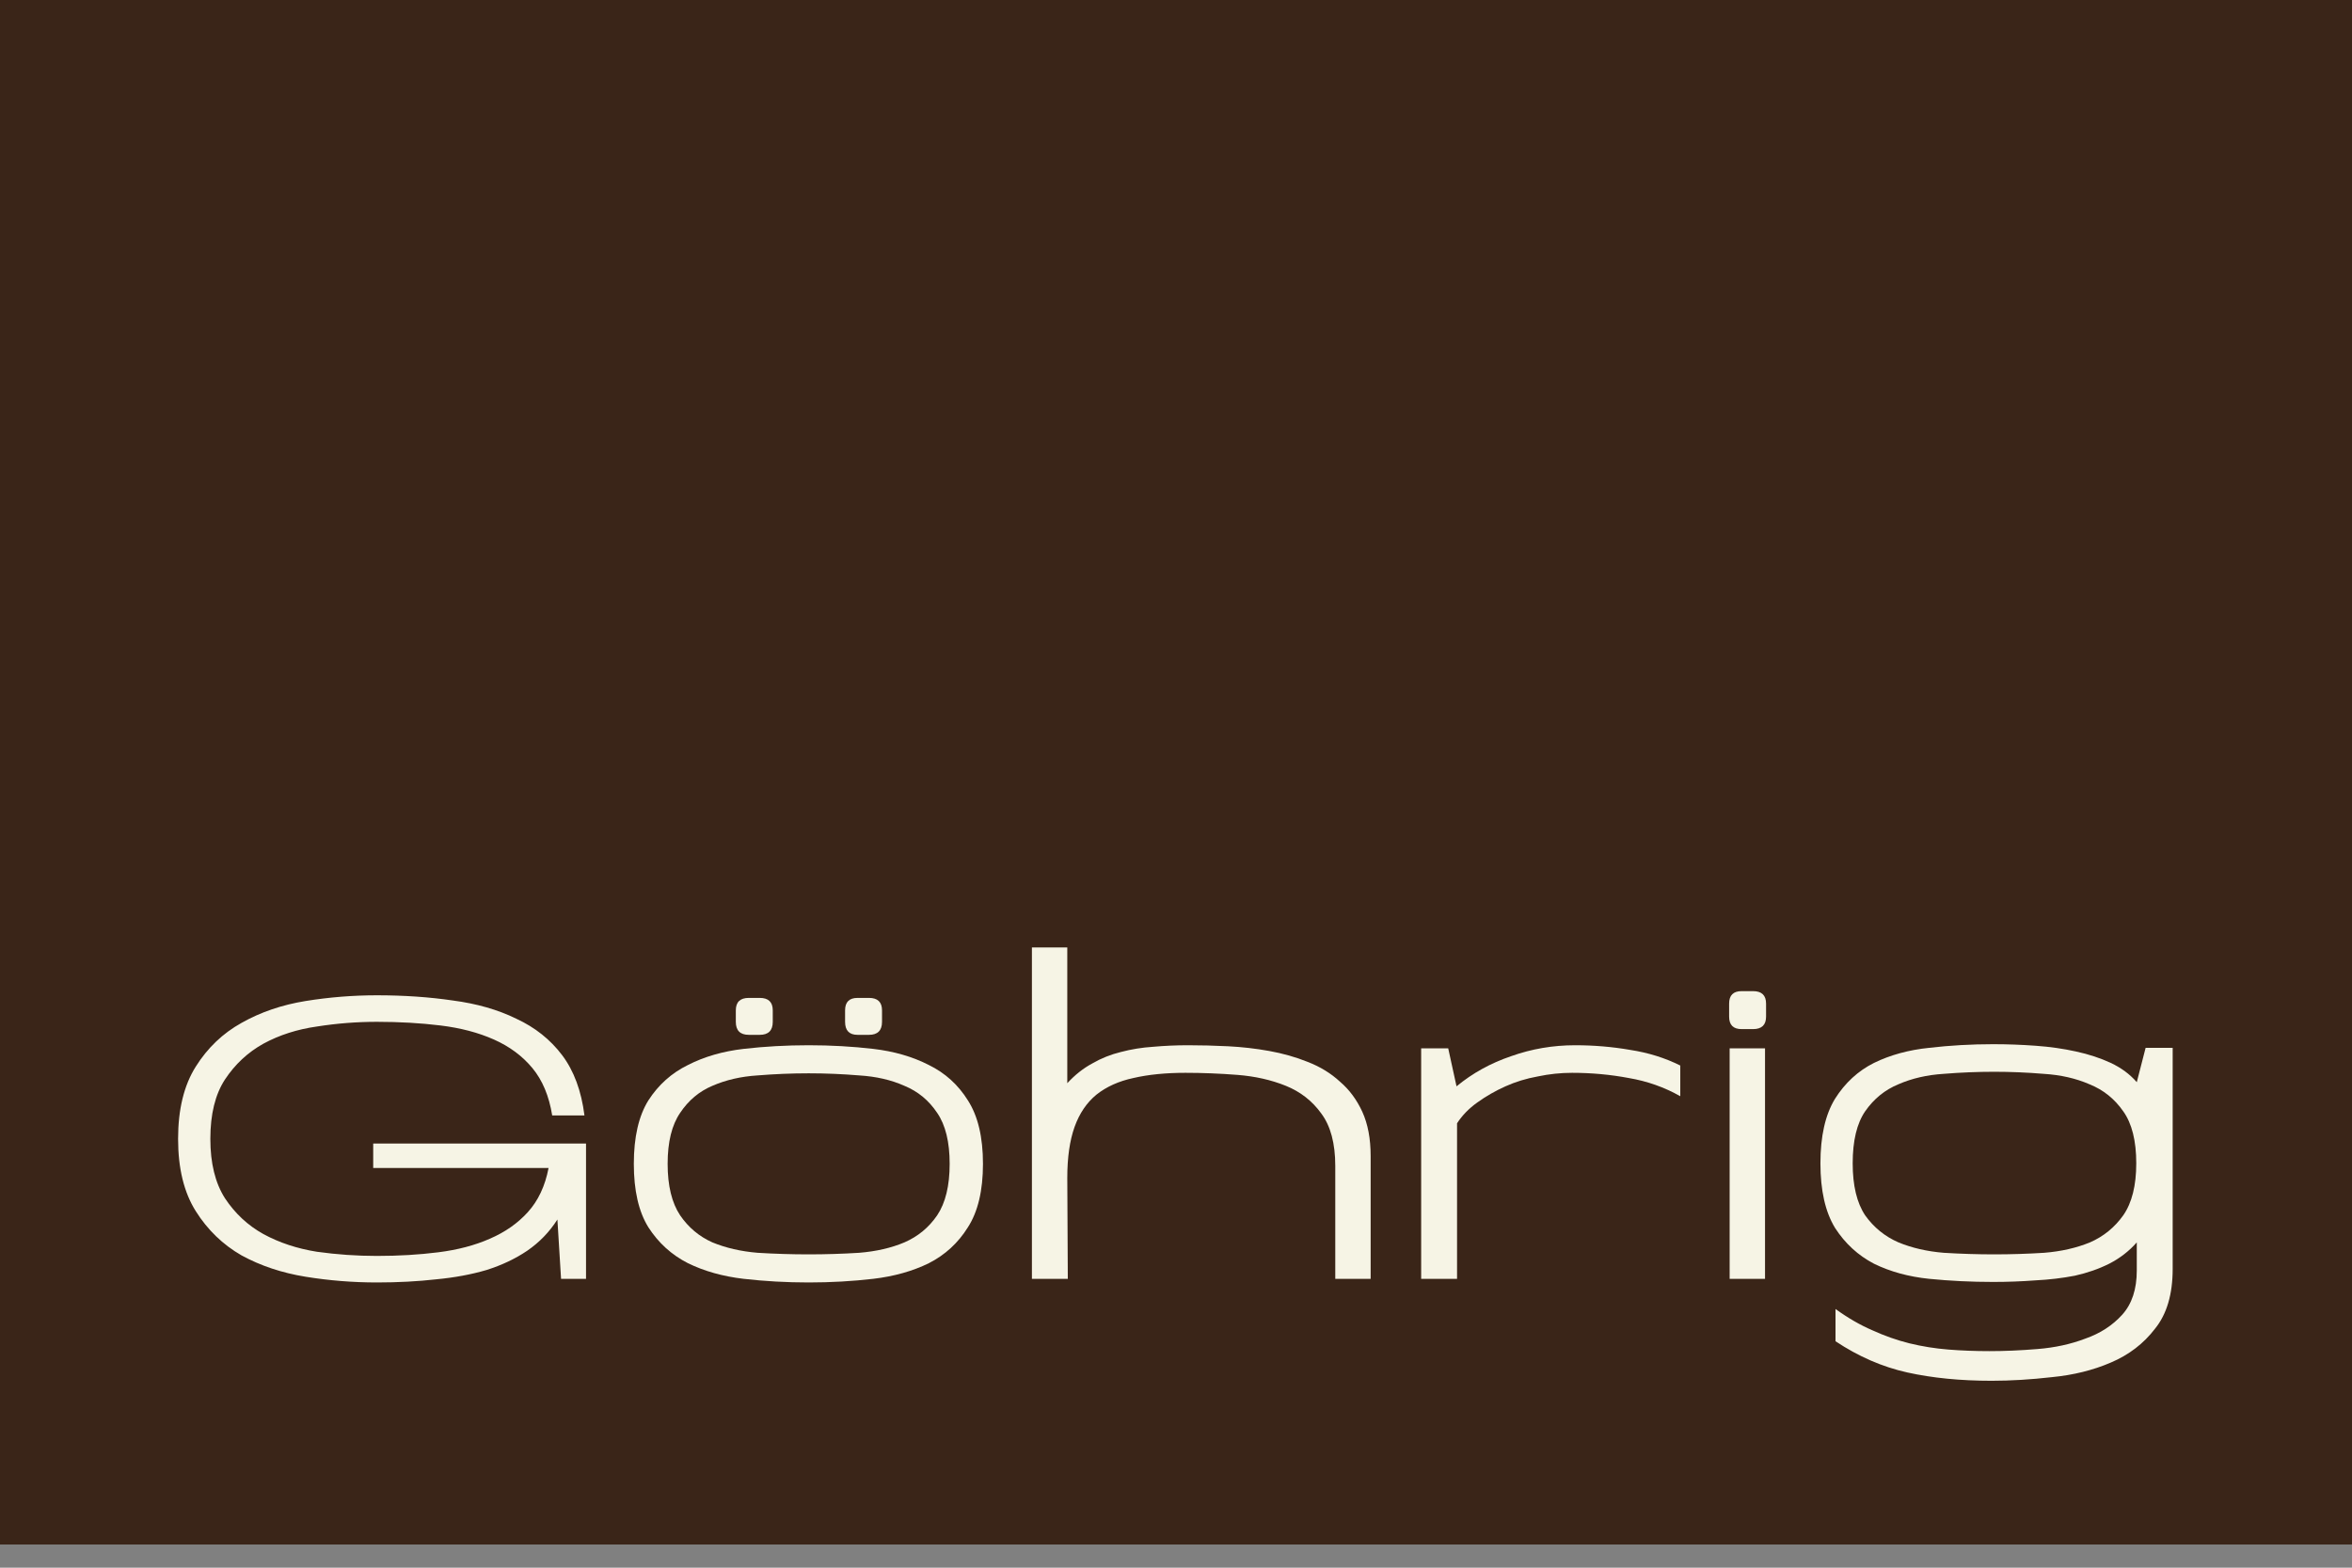 <?xml version="1.0" encoding="UTF-8"?>
<svg xmlns="http://www.w3.org/2000/svg" width="99" height="66" viewBox="0 0 99 66" fill="none">
  <rect x="0" y="0" width="99" height="66" fill="#808080" stroke="none"/>
  <rect width="99" height="65.024" fill="#3A2518"></rect>
  <path d="M15.709 49.173V48.144H24.667V53.839H23.616L23.462 51.342C23.127 51.867 22.703 52.305 22.192 52.656C21.696 52.992 21.126 53.262 20.484 53.466C19.841 53.656 19.133 53.787 18.359 53.86C17.585 53.948 16.753 53.992 15.863 53.992C14.855 53.992 13.855 53.912 12.862 53.751C11.869 53.59 10.971 53.291 10.168 52.853C9.38 52.4 8.737 51.78 8.241 50.991C7.744 50.203 7.496 49.188 7.496 47.947C7.496 46.706 7.744 45.691 8.241 44.903C8.737 44.114 9.38 43.501 10.168 43.063C10.971 42.61 11.869 42.304 12.862 42.143C13.855 41.983 14.855 41.902 15.863 41.902C17.001 41.902 18.067 41.975 19.06 42.121C20.068 42.253 20.958 42.508 21.732 42.888C22.521 43.253 23.163 43.764 23.66 44.421C24.156 45.078 24.47 45.925 24.601 46.961H23.243C23.112 46.144 22.834 45.479 22.411 44.968C21.988 44.457 21.447 44.056 20.79 43.764C20.133 43.472 19.381 43.275 18.535 43.172C17.702 43.07 16.812 43.019 15.863 43.019C15.016 43.019 14.176 43.085 13.344 43.216C12.512 43.333 11.76 43.574 11.088 43.939C10.431 44.304 9.891 44.808 9.467 45.45C9.058 46.078 8.854 46.91 8.854 47.947C8.854 48.969 9.058 49.801 9.467 50.444C9.891 51.086 10.431 51.59 11.088 51.955C11.76 52.32 12.512 52.568 13.344 52.7C14.176 52.816 15.016 52.875 15.863 52.875C16.782 52.875 17.644 52.824 18.447 52.722C19.265 52.619 19.987 52.429 20.615 52.152C21.258 51.875 21.791 51.502 22.214 51.035C22.652 50.553 22.944 49.933 23.09 49.173H15.709Z" fill="#F6F4E5"></path>
  <path d="M26.679 48.998C26.679 47.874 26.883 46.983 27.292 46.326C27.715 45.669 28.27 45.173 28.957 44.837C29.643 44.486 30.424 44.26 31.3 44.158C32.191 44.056 33.103 44.005 34.038 44.005C34.972 44.005 35.877 44.056 36.754 44.158C37.63 44.26 38.411 44.486 39.097 44.837C39.783 45.173 40.331 45.669 40.74 46.326C41.163 46.983 41.375 47.874 41.375 48.998C41.375 50.123 41.163 51.013 40.74 51.67C40.331 52.327 39.783 52.831 39.097 53.181C38.411 53.517 37.63 53.736 36.754 53.839C35.877 53.941 34.972 53.992 34.038 53.992C33.103 53.992 32.191 53.941 31.3 53.839C30.424 53.736 29.643 53.517 28.957 53.181C28.27 52.831 27.715 52.327 27.292 51.67C26.883 51.013 26.679 50.123 26.679 48.998ZM28.102 48.998C28.102 49.918 28.278 50.641 28.628 51.166C28.979 51.678 29.431 52.057 29.986 52.305C30.555 52.539 31.191 52.685 31.891 52.743C32.607 52.787 33.322 52.809 34.038 52.809C34.753 52.809 35.461 52.787 36.162 52.743C36.878 52.685 37.513 52.539 38.068 52.305C38.637 52.057 39.097 51.678 39.447 51.166C39.798 50.641 39.973 49.918 39.973 48.998C39.973 48.078 39.798 47.363 39.447 46.852C39.097 46.326 38.637 45.947 38.068 45.713C37.513 45.465 36.878 45.319 36.162 45.275C35.461 45.217 34.753 45.187 34.038 45.187C33.322 45.187 32.607 45.217 31.891 45.275C31.191 45.319 30.555 45.465 29.986 45.713C29.431 45.947 28.979 46.326 28.628 46.852C28.278 47.363 28.102 48.078 28.102 48.998ZM31.519 43.567C31.154 43.567 30.972 43.384 30.972 43.019V42.537C30.972 42.187 31.154 42.012 31.519 42.012H31.979C32.344 42.012 32.527 42.187 32.527 42.537V43.019C32.527 43.384 32.344 43.567 31.979 43.567H31.519ZM36.096 43.567C35.746 43.567 35.571 43.384 35.571 43.019V42.537C35.571 42.187 35.746 42.012 36.096 42.012H36.578C36.943 42.012 37.126 42.187 37.126 42.537V43.019C37.126 43.384 36.943 43.567 36.578 43.567H36.096Z" fill="#F6F4E5"></path>
  <path d="M43.435 39.887H44.924V45.603C45.246 45.253 45.596 44.976 45.976 44.771C46.355 44.552 46.757 44.392 47.18 44.289C47.618 44.173 48.071 44.1 48.538 44.07C49.02 44.027 49.509 44.005 50.006 44.005C50.546 44.005 51.108 44.019 51.692 44.048C52.276 44.078 52.853 44.143 53.422 44.246C53.992 44.348 54.532 44.501 55.043 44.706C55.569 44.91 56.021 45.187 56.401 45.538C56.795 45.874 57.109 46.297 57.343 46.808C57.576 47.319 57.693 47.94 57.693 48.67V53.839H56.204V49.086C56.204 48.137 56.007 47.4 55.612 46.874C55.233 46.348 54.736 45.961 54.123 45.713C53.51 45.465 52.831 45.312 52.086 45.253C51.342 45.195 50.612 45.166 49.896 45.166C49.064 45.166 48.334 45.239 47.706 45.385C47.093 45.516 46.574 45.749 46.151 46.085C45.742 46.421 45.435 46.874 45.231 47.443C45.027 48.013 44.924 48.728 44.924 49.59L44.946 53.839H43.435V39.887Z" fill="#F6F4E5"></path>
  <path d="M59.819 44.136H60.958L61.308 45.735C61.98 45.18 62.746 44.757 63.608 44.465C64.469 44.158 65.367 44.005 66.302 44.005C67.09 44.005 67.864 44.07 68.623 44.202C69.382 44.319 70.083 44.538 70.726 44.859V46.151C70.054 45.771 69.331 45.516 68.557 45.385C67.784 45.239 66.988 45.166 66.17 45.166C65.688 45.166 65.206 45.217 64.725 45.319C64.243 45.406 63.79 45.545 63.367 45.735C62.943 45.925 62.549 46.151 62.184 46.414C61.834 46.662 61.549 46.954 61.33 47.29V53.839H59.819V44.136Z" fill="#F6F4E5"></path>
  <path d="M72.804 44.136H74.293V53.839H72.804V44.136ZM73.789 43.326C74.154 43.326 74.337 43.151 74.337 42.8V42.253C74.337 41.902 74.154 41.727 73.789 41.727H73.308C72.957 41.727 72.782 41.902 72.782 42.253V42.8C72.782 43.151 72.957 43.326 73.308 43.326H73.789Z" fill="#F6F4E5"></path>
  <path d="M77.26 55.109C77.785 55.489 78.304 55.788 78.815 56.007C79.326 56.24 79.844 56.423 80.37 56.554C80.91 56.686 81.458 56.773 82.013 56.817C82.567 56.861 83.144 56.883 83.743 56.883C84.371 56.883 85.042 56.854 85.758 56.795C86.488 56.737 87.159 56.591 87.773 56.357C88.4 56.138 88.919 55.802 89.328 55.35C89.736 54.897 89.941 54.277 89.941 53.488V52.305C89.62 52.67 89.233 52.97 88.78 53.203C88.342 53.422 87.86 53.59 87.335 53.707C86.809 53.809 86.254 53.875 85.67 53.904C85.086 53.948 84.495 53.97 83.896 53.97C82.976 53.97 82.078 53.926 81.202 53.839C80.341 53.751 79.567 53.539 78.88 53.203C78.209 52.853 77.661 52.349 77.238 51.692C76.829 51.02 76.625 50.115 76.625 48.976C76.625 47.837 76.829 46.932 77.238 46.261C77.661 45.589 78.209 45.085 78.88 44.749C79.567 44.413 80.341 44.202 81.202 44.114C82.078 44.012 82.976 43.961 83.896 43.961C84.495 43.961 85.093 43.983 85.692 44.027C86.291 44.07 86.853 44.151 87.378 44.267C87.919 44.384 88.408 44.545 88.846 44.749C89.284 44.954 89.649 45.224 89.941 45.56L90.313 44.114H91.452V53.422C91.452 54.488 91.204 55.328 90.707 55.941C90.226 56.569 89.605 57.044 88.846 57.365C88.101 57.686 87.276 57.89 86.371 57.978C85.48 58.08 84.633 58.131 83.83 58.131C82.516 58.131 81.334 58.014 80.282 57.781C79.231 57.547 78.224 57.109 77.26 56.467V55.109ZM77.983 48.976C77.983 49.911 78.158 50.641 78.508 51.166C78.873 51.678 79.341 52.057 79.91 52.305C80.479 52.539 81.115 52.685 81.815 52.743C82.531 52.787 83.239 52.809 83.94 52.809C84.641 52.809 85.341 52.787 86.042 52.743C86.758 52.685 87.4 52.539 87.97 52.305C88.539 52.057 89.006 51.678 89.371 51.166C89.736 50.641 89.919 49.911 89.919 48.976C89.919 48.027 89.736 47.297 89.371 46.786C89.006 46.261 88.532 45.881 87.948 45.647C87.378 45.399 86.736 45.253 86.02 45.209C85.32 45.151 84.626 45.122 83.94 45.122C83.239 45.122 82.531 45.151 81.815 45.209C81.115 45.253 80.479 45.399 79.91 45.647C79.341 45.881 78.873 46.261 78.508 46.786C78.158 47.297 77.983 48.027 77.983 48.976Z" fill="#F6F4E5"></path>
</svg>

